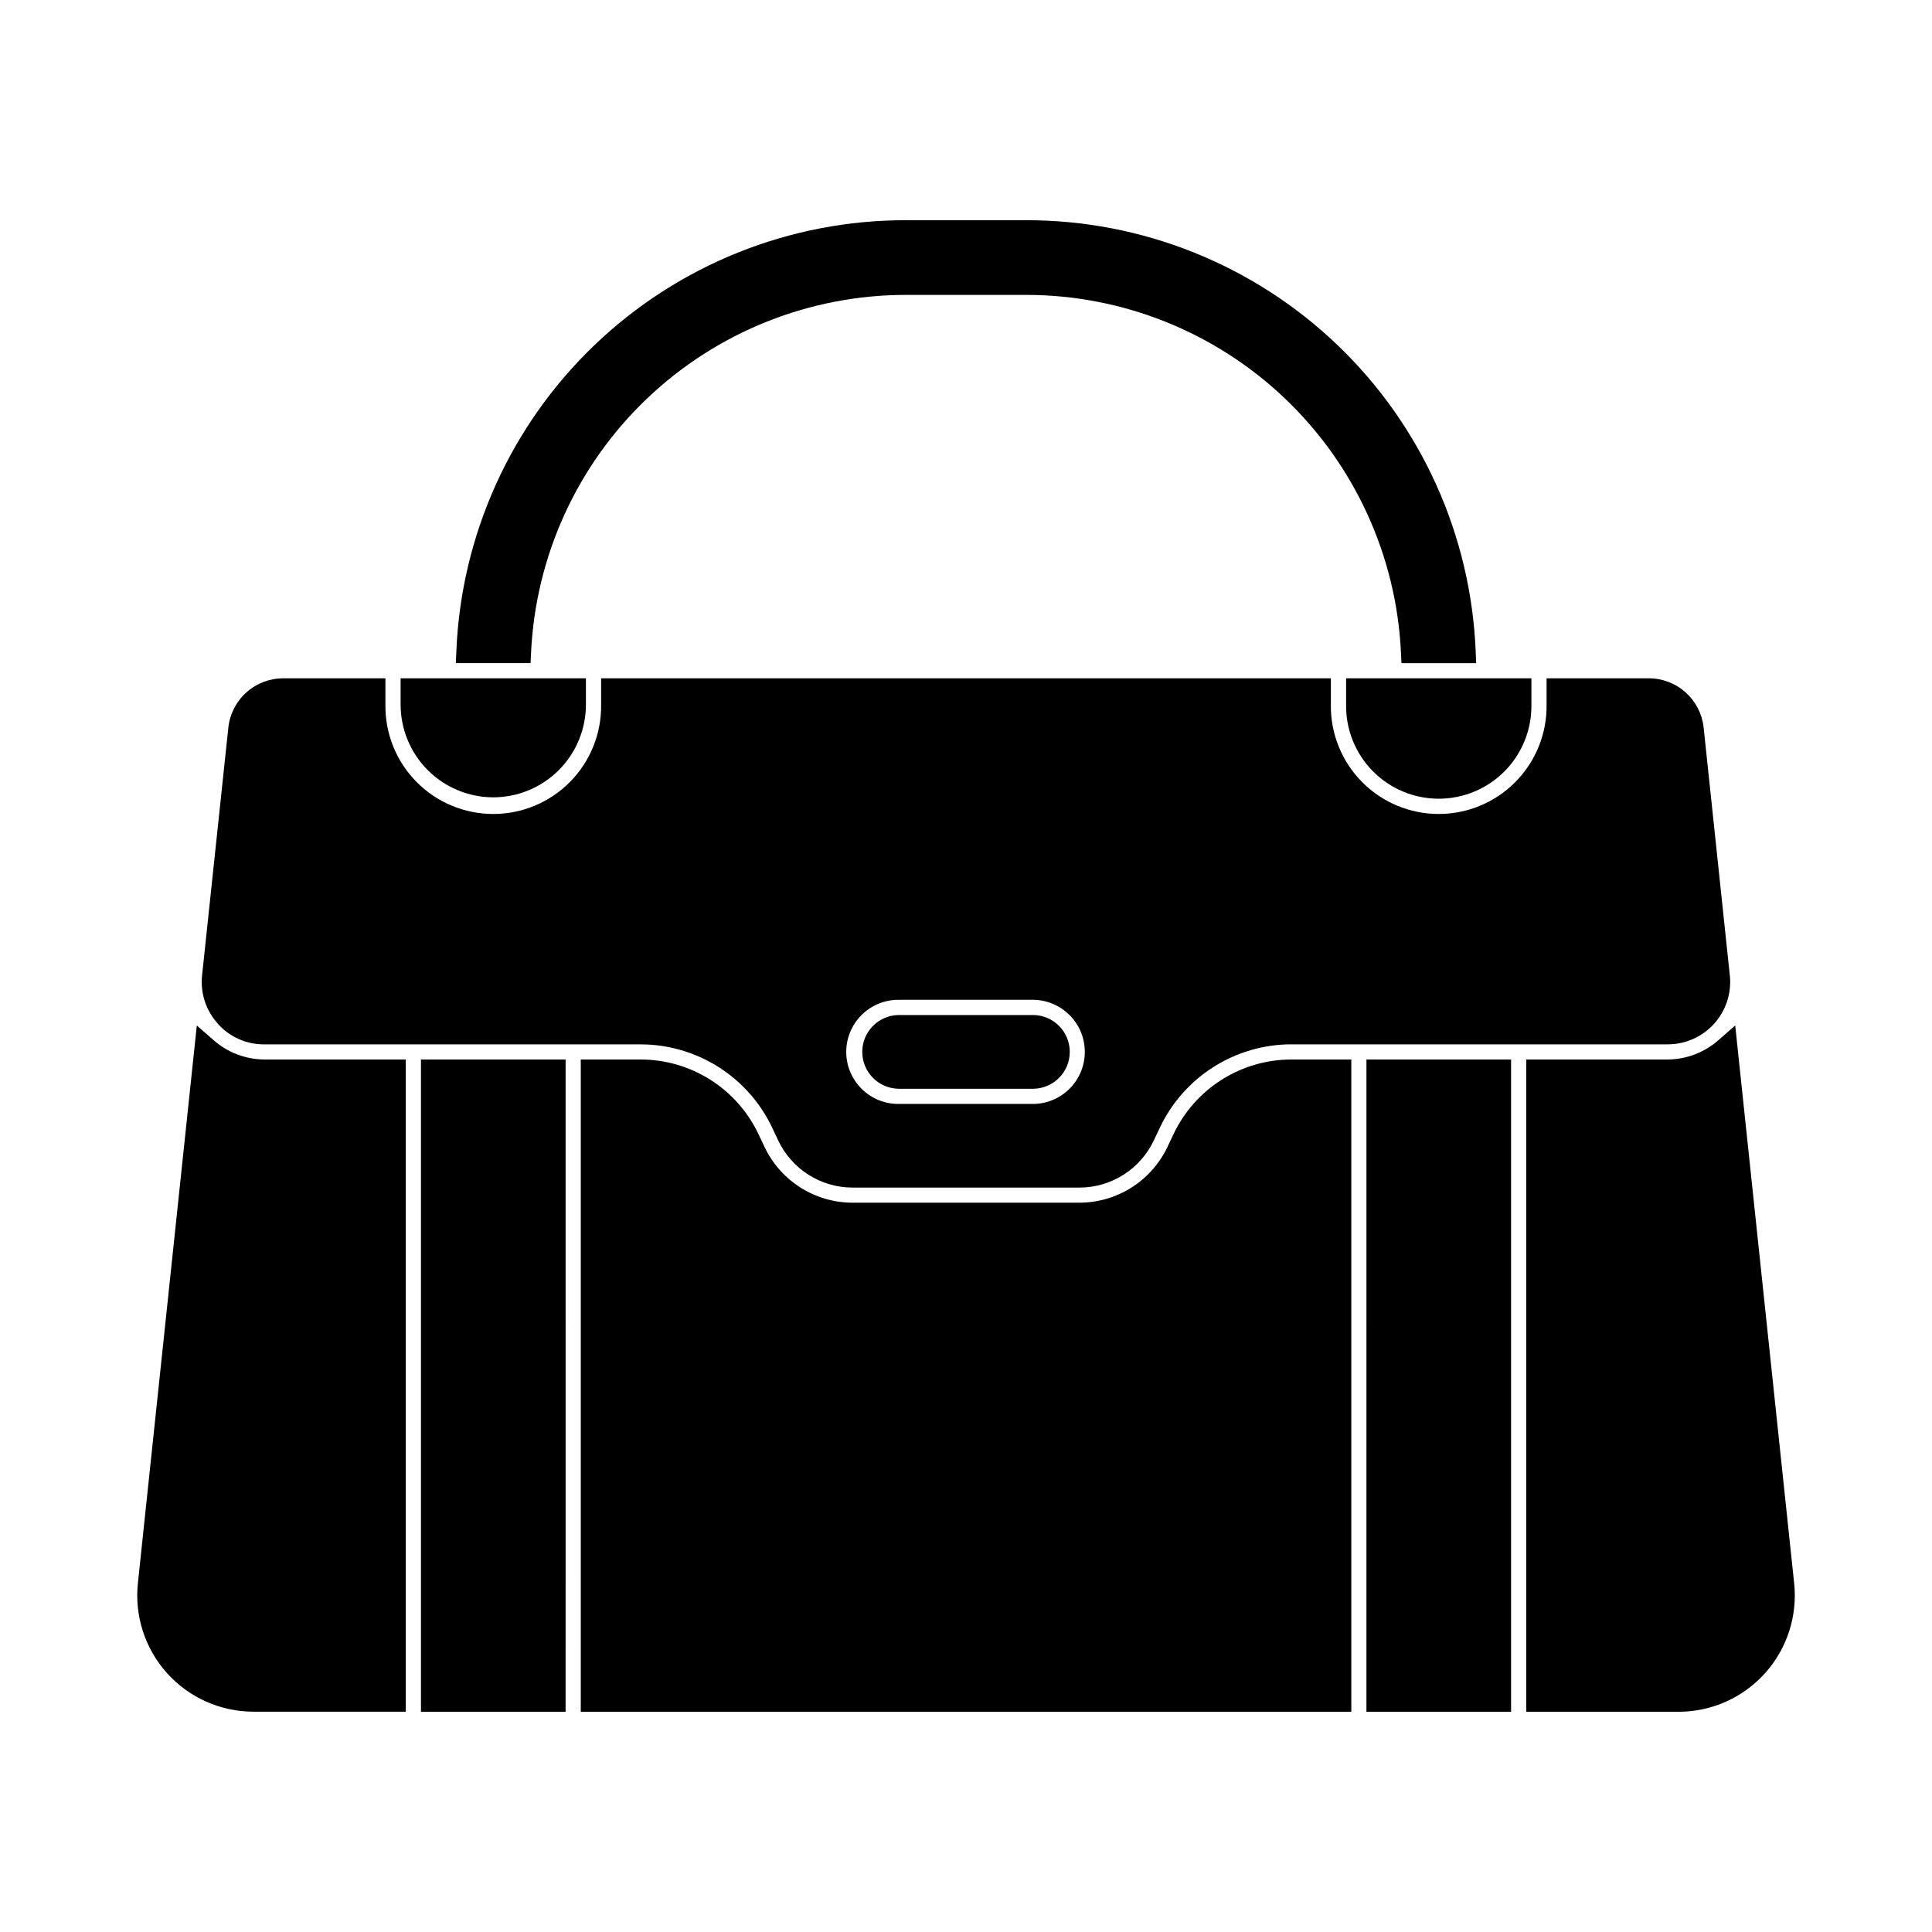 <?xml version="1.0" encoding="UTF-8"?>
<!-- Uploaded to: ICON Repo, www.iconrepo.com, Generator: ICON Repo Mixer Tools -->
<svg fill="#000000" width="800px" height="800px" version="1.1" viewBox="144 144 512 512" xmlns="http://www.w3.org/2000/svg">
 <path d="m486.15 424.78h15.961v172.86h-204.2v-172.86h15.961c6.523 0.02 12.906 1.887 18.414 5.383 5.504 3.496 9.91 8.477 12.707 14.371l1.668 3.527c2.102 4.375 5.391 8.07 9.496 10.664 4.102 2.594 8.852 3.981 13.703 4h60.277c4.856-0.023 9.602-1.41 13.707-4.004 4.102-2.594 7.391-6.293 9.492-10.668l1.672-3.527c2.801-5.894 7.207-10.879 12.719-14.371 5.512-3.496 11.898-5.359 18.422-5.375zm-230.59 172.86h38.328l0.004-172.86h-38.332zm250.56 0h38.328v-172.86h-38.324zm-124.06-165.11h35.891c5.305-0.121 9.547-4.461 9.547-9.77 0-5.309-4.242-9.645-9.547-9.766h-35.891c-5.309 0.121-9.551 4.457-9.551 9.766 0 5.309 4.242 9.648 9.551 9.77zm-181.52-12.934-4.383-3.828-15.594 147.59c-0.98 8.719 1.801 17.445 7.648 23.984 5.848 6.543 14.211 10.277 22.984 10.273h40.336v-172.84h-37.535c-4.965-0.043-9.746-1.883-13.457-5.18zm403.31-3.828-4.383 3.828c-3.711 3.297-8.492 5.137-13.457 5.18h-37.531v172.86h40.336-0.004c8.777 0.008 17.137-3.731 22.988-10.273 5.848-6.539 8.633-15.266 7.648-23.984zm-402.14-0.504h0.004c-3.102-3.426-4.621-7.996-4.18-12.598l6.988-65.922c0.402-3.578 2.109-6.879 4.793-9.277 2.688-2.394 6.164-3.715 9.762-3.707h27.062v6.988c-0.102 7.648 2.863 15.016 8.234 20.457 5.371 5.445 12.699 8.508 20.348 8.508s14.977-3.062 20.348-8.508c5.371-5.441 8.336-12.809 8.234-20.457v-6.988h193.39v6.988c-0.102 7.648 2.863 15.016 8.234 20.457 5.371 5.445 12.703 8.508 20.348 8.508 7.648 0 14.977-3.062 20.348-8.508 5.371-5.441 8.34-12.809 8.238-20.457v-6.988h27.078c3.594-0.004 7.062 1.316 9.746 3.707 2.68 2.394 4.387 5.691 4.789 9.262l6.973 66c0.422 4.625-1.121 9.215-4.254 12.648-3.133 3.43-7.562 5.383-12.211 5.383h-99.836c-7.285 0.02-14.414 2.102-20.566 6.008-6.152 3.902-11.074 9.469-14.195 16.055l-1.668 3.527v-0.004c-1.77 3.691-4.543 6.809-8.004 8.996-3.461 2.188-7.465 3.359-11.559 3.379h-60.297c-4.09-0.02-8.098-1.188-11.555-3.375-3.461-2.188-6.234-5.305-8.008-8.992l-1.664-3.527h0.004c-3.125-6.582-8.047-12.145-14.199-16.047s-13.281-5.988-20.566-6.012h-99.879c-4.691 0.02-9.164-1.977-12.281-5.481zm166.55 7.5c0.008 7.613 6.18 13.785 13.797 13.793h35.891c7.516-0.141 13.535-6.277 13.535-13.797 0-7.516-6.019-13.652-13.535-13.797h-35.891c-7.617 0.012-13.789 6.184-13.797 13.801zm-93.535-67.461c6.508-0.008 12.75-2.598 17.352-7.199 4.602-4.606 7.191-10.848 7.199-17.355v-6.988h-49.109v6.988c0.008 6.512 2.598 12.75 7.203 17.355 4.602 4.602 10.844 7.191 17.355 7.199zm10.016-38.434c1.219-25.551 12.238-49.648 30.762-67.285 18.527-17.641 43.137-27.465 68.715-27.434h31.57-0.004c25.582-0.031 50.188 9.793 68.715 27.434 18.523 17.637 29.543 41.734 30.766 67.285l0.141 2.871h19.801l-0.137-3.152v-0.004c-1.262-30.766-14.391-59.848-36.629-81.145s-51.863-33.152-82.656-33.082h-31.566c-30.793-0.07-60.414 11.785-82.652 33.078-22.238 21.297-35.367 50.375-36.629 81.141l-0.137 3.152h19.801zm215.99 13.891c-0.094 6.57 2.449 12.906 7.062 17.59 4.617 4.68 10.914 7.316 17.488 7.316 6.574 0 12.875-2.637 17.488-7.316 4.613-4.684 7.16-11.02 7.066-17.59v-7h-49.105z"/>
</svg>